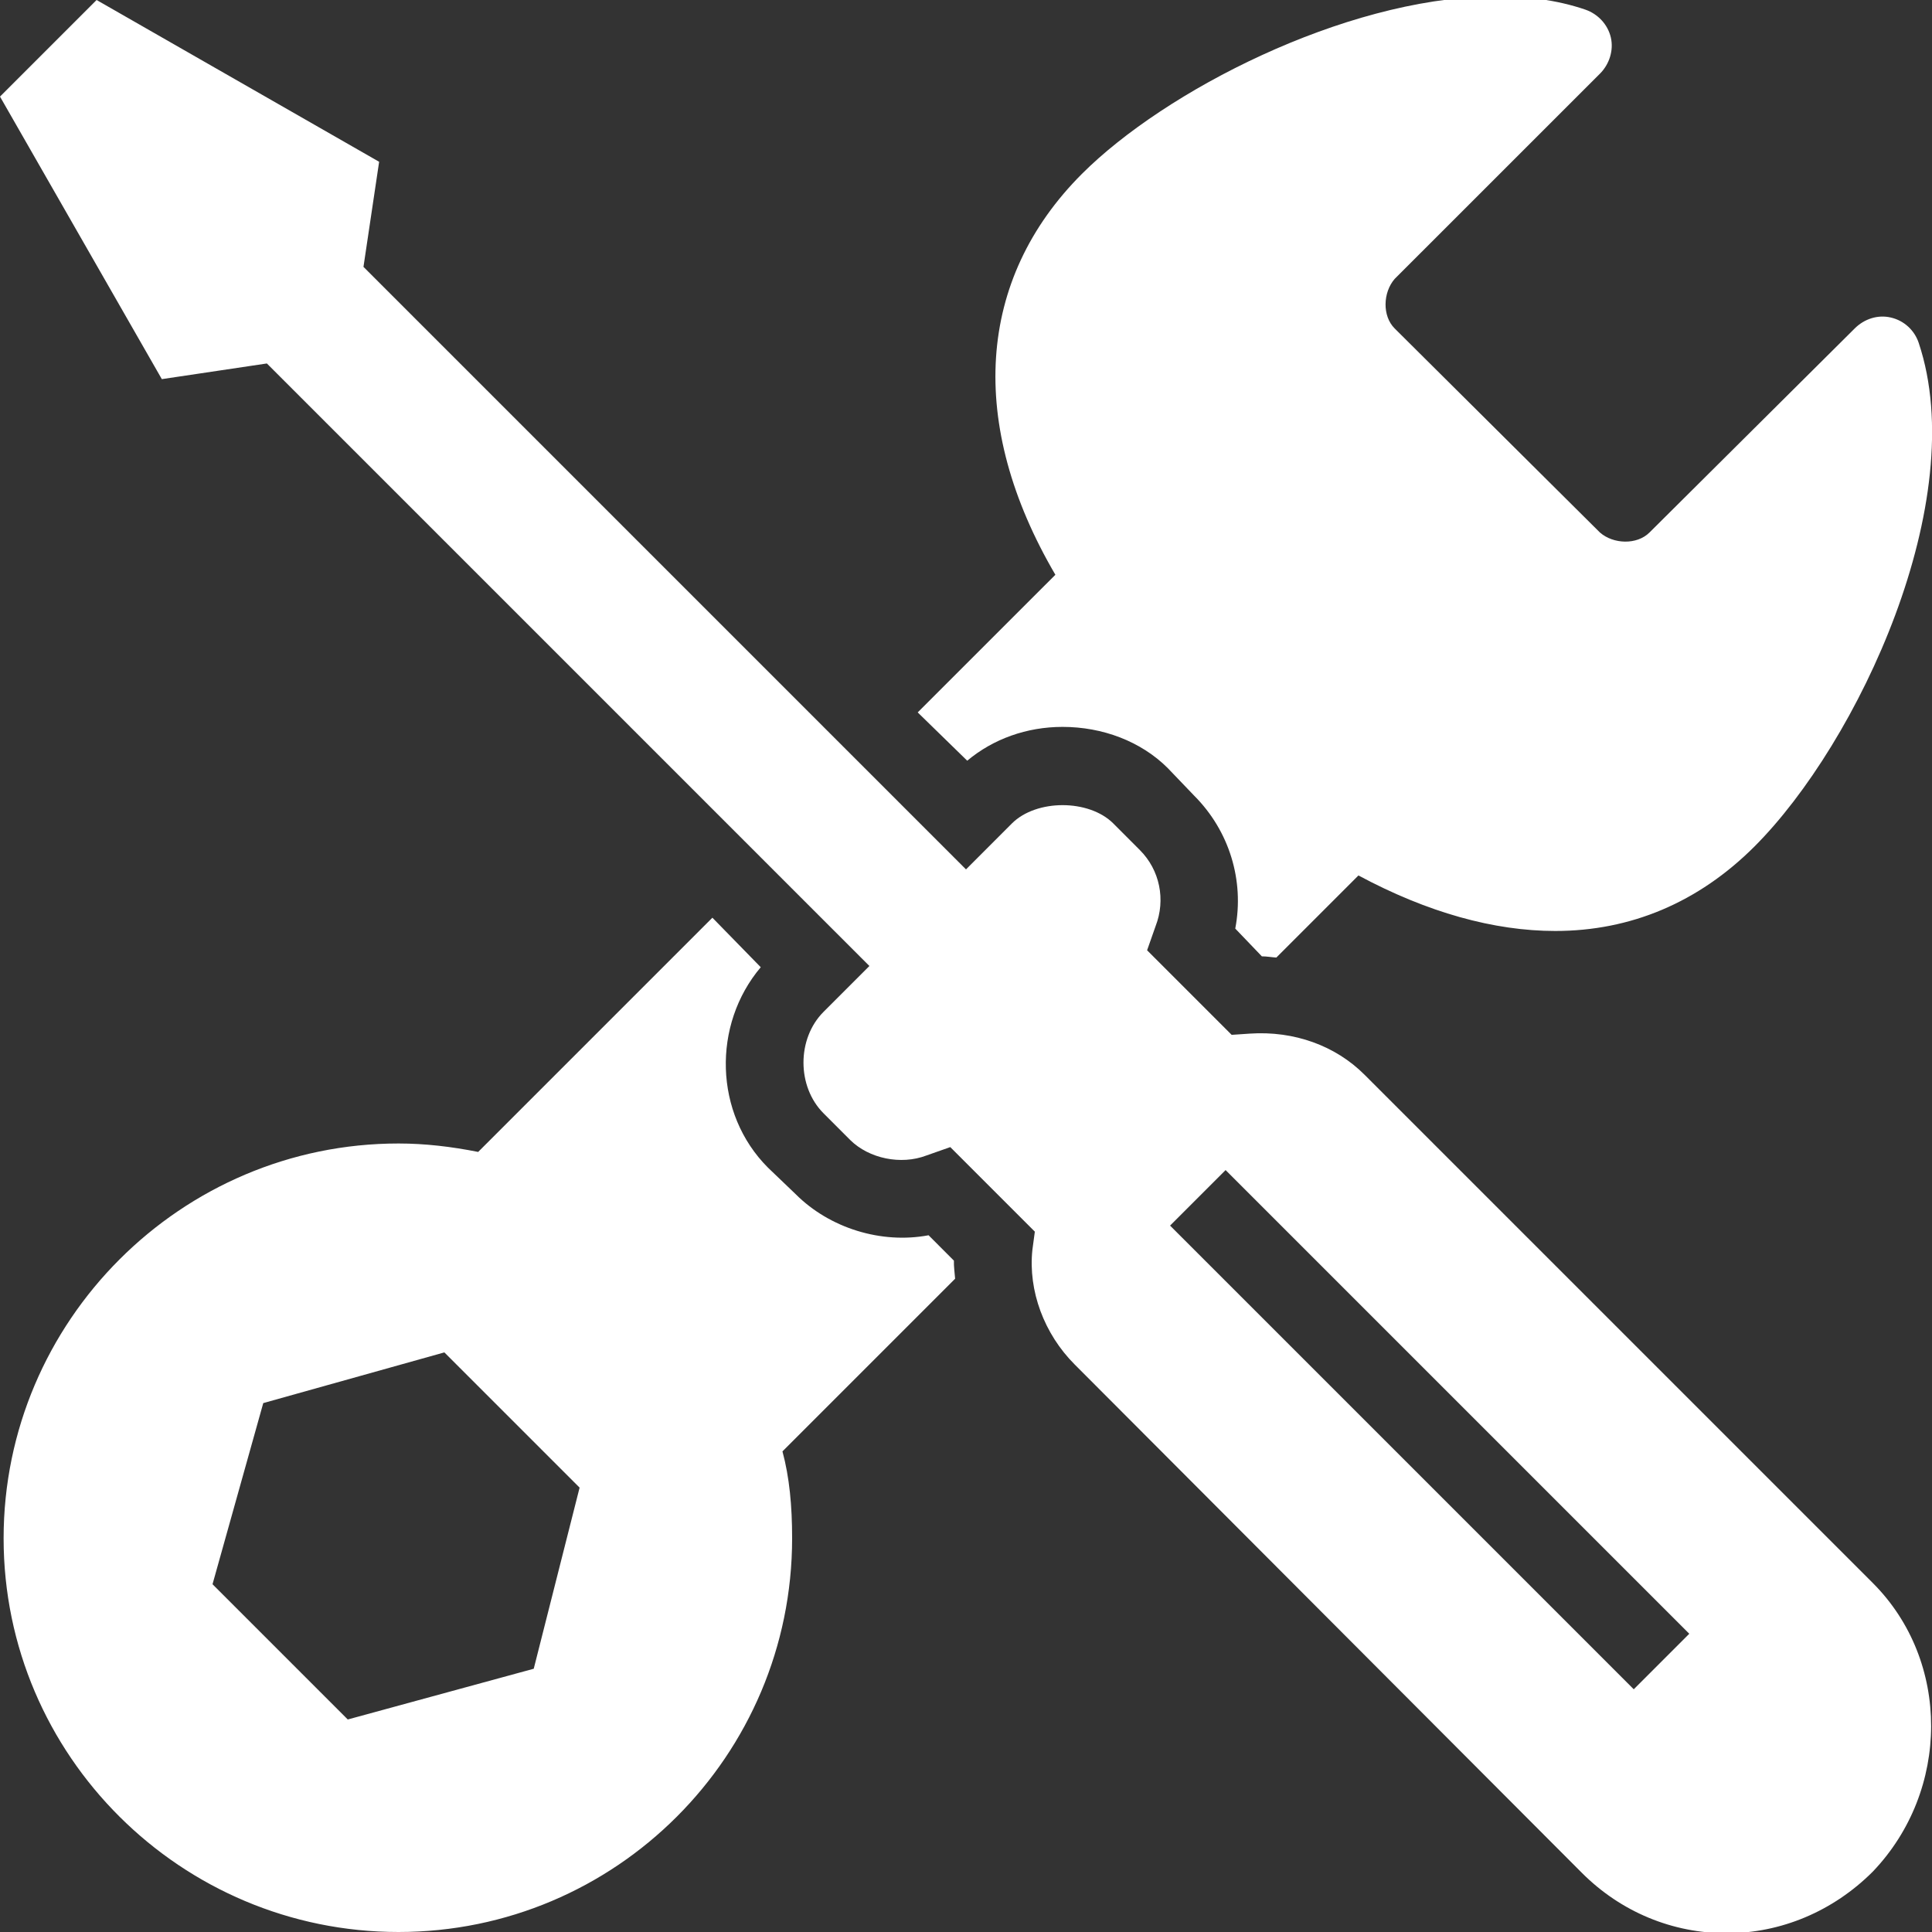 <svg width="38" height="38" viewBox="0 0 38 38" fill="none" xmlns="http://www.w3.org/2000/svg">
<rect x="0" y="0" width="38" height="38" fill="#333333" stroke="none"/>
<g clip-path="url(#clip0_415_4944)">
<path d="M29.308 -0.071C26.419 -0.015 22.913 1.787 21.28 3.42C19.205 5.495 19.024 8.345 20.758 11.305L18.05 14.012L19.024 14.962C19.534 14.535 20.193 14.297 20.9 14.297C21.687 14.297 22.441 14.582 22.966 15.105L23.489 15.651C24.18 16.343 24.477 17.32 24.296 18.264L24.819 18.81C24.914 18.81 25.009 18.828 25.104 18.834L26.719 17.219C28.078 17.949 29.388 18.311 30.59 18.311C32.071 18.311 33.404 17.753 34.509 16.649C36.551 14.606 38.775 9.844 37.739 6.745C37.656 6.496 37.451 6.306 37.193 6.246C36.934 6.184 36.667 6.273 36.48 6.46L32.443 10.474C32.196 10.72 31.733 10.705 31.469 10.474L27.431 6.46C27.185 6.214 27.2 5.753 27.431 5.486L31.469 1.449C31.653 1.265 31.742 0.992 31.683 0.736C31.623 0.481 31.43 0.276 31.184 0.19C30.614 -0.006 29.976 -0.083 29.308 -0.071ZM1.9 -5.04106e-05L0 1.9L3.183 7.457L5.249 7.149L17.1 19L16.198 19.902C15.672 20.428 15.672 21.372 16.198 21.897L16.72 22.42C17.094 22.791 17.723 22.916 18.216 22.729L18.691 22.562L20.354 24.225L20.306 24.581C20.22 25.389 20.538 26.238 21.137 26.837L31.113 36.836C31.884 37.608 32.897 38.024 33.962 38.024C35.028 38.024 36.056 37.593 36.836 36.812C38.359 35.218 38.371 32.671 36.836 31.136L26.837 21.137C26.27 20.57 25.457 20.271 24.581 20.33L24.225 20.354L22.562 18.691L22.729 18.216C22.931 17.697 22.812 17.112 22.42 16.72L21.898 16.197C21.417 15.716 20.383 15.716 19.902 16.197L19 17.1L7.149 5.249L7.457 3.182L1.9 -5.04106e-05ZM14.012 18.05L9.405 22.657C8.88 22.553 8.363 22.491 7.838 22.491C3.562 22.491 0.071 25.982 0.071 30.257C0.071 34.532 3.562 38 7.838 38C12.113 38 15.58 34.532 15.58 30.257C15.58 29.613 15.527 29.055 15.39 28.547L18.786 25.151C18.777 25.035 18.759 24.911 18.762 24.795L18.264 24.296C17.334 24.471 16.319 24.157 15.651 23.489L15.105 22.966C14.042 21.903 14.007 20.155 14.963 19.024L14.012 18.05ZM24.106 23.014L33.226 32.134L32.134 33.226L23.014 24.106L24.106 23.014ZM8.74 26.6L11.4 29.26L10.498 32.822L6.84 33.82L4.18 31.16L5.178 27.597L8.74 26.6Z" fill="white"/>
</g>
<defs>
<clipPath id="clip0_415_4944">
<rect width="38" height="38" fill="white"/>
</clipPath>
</defs>
</svg>
